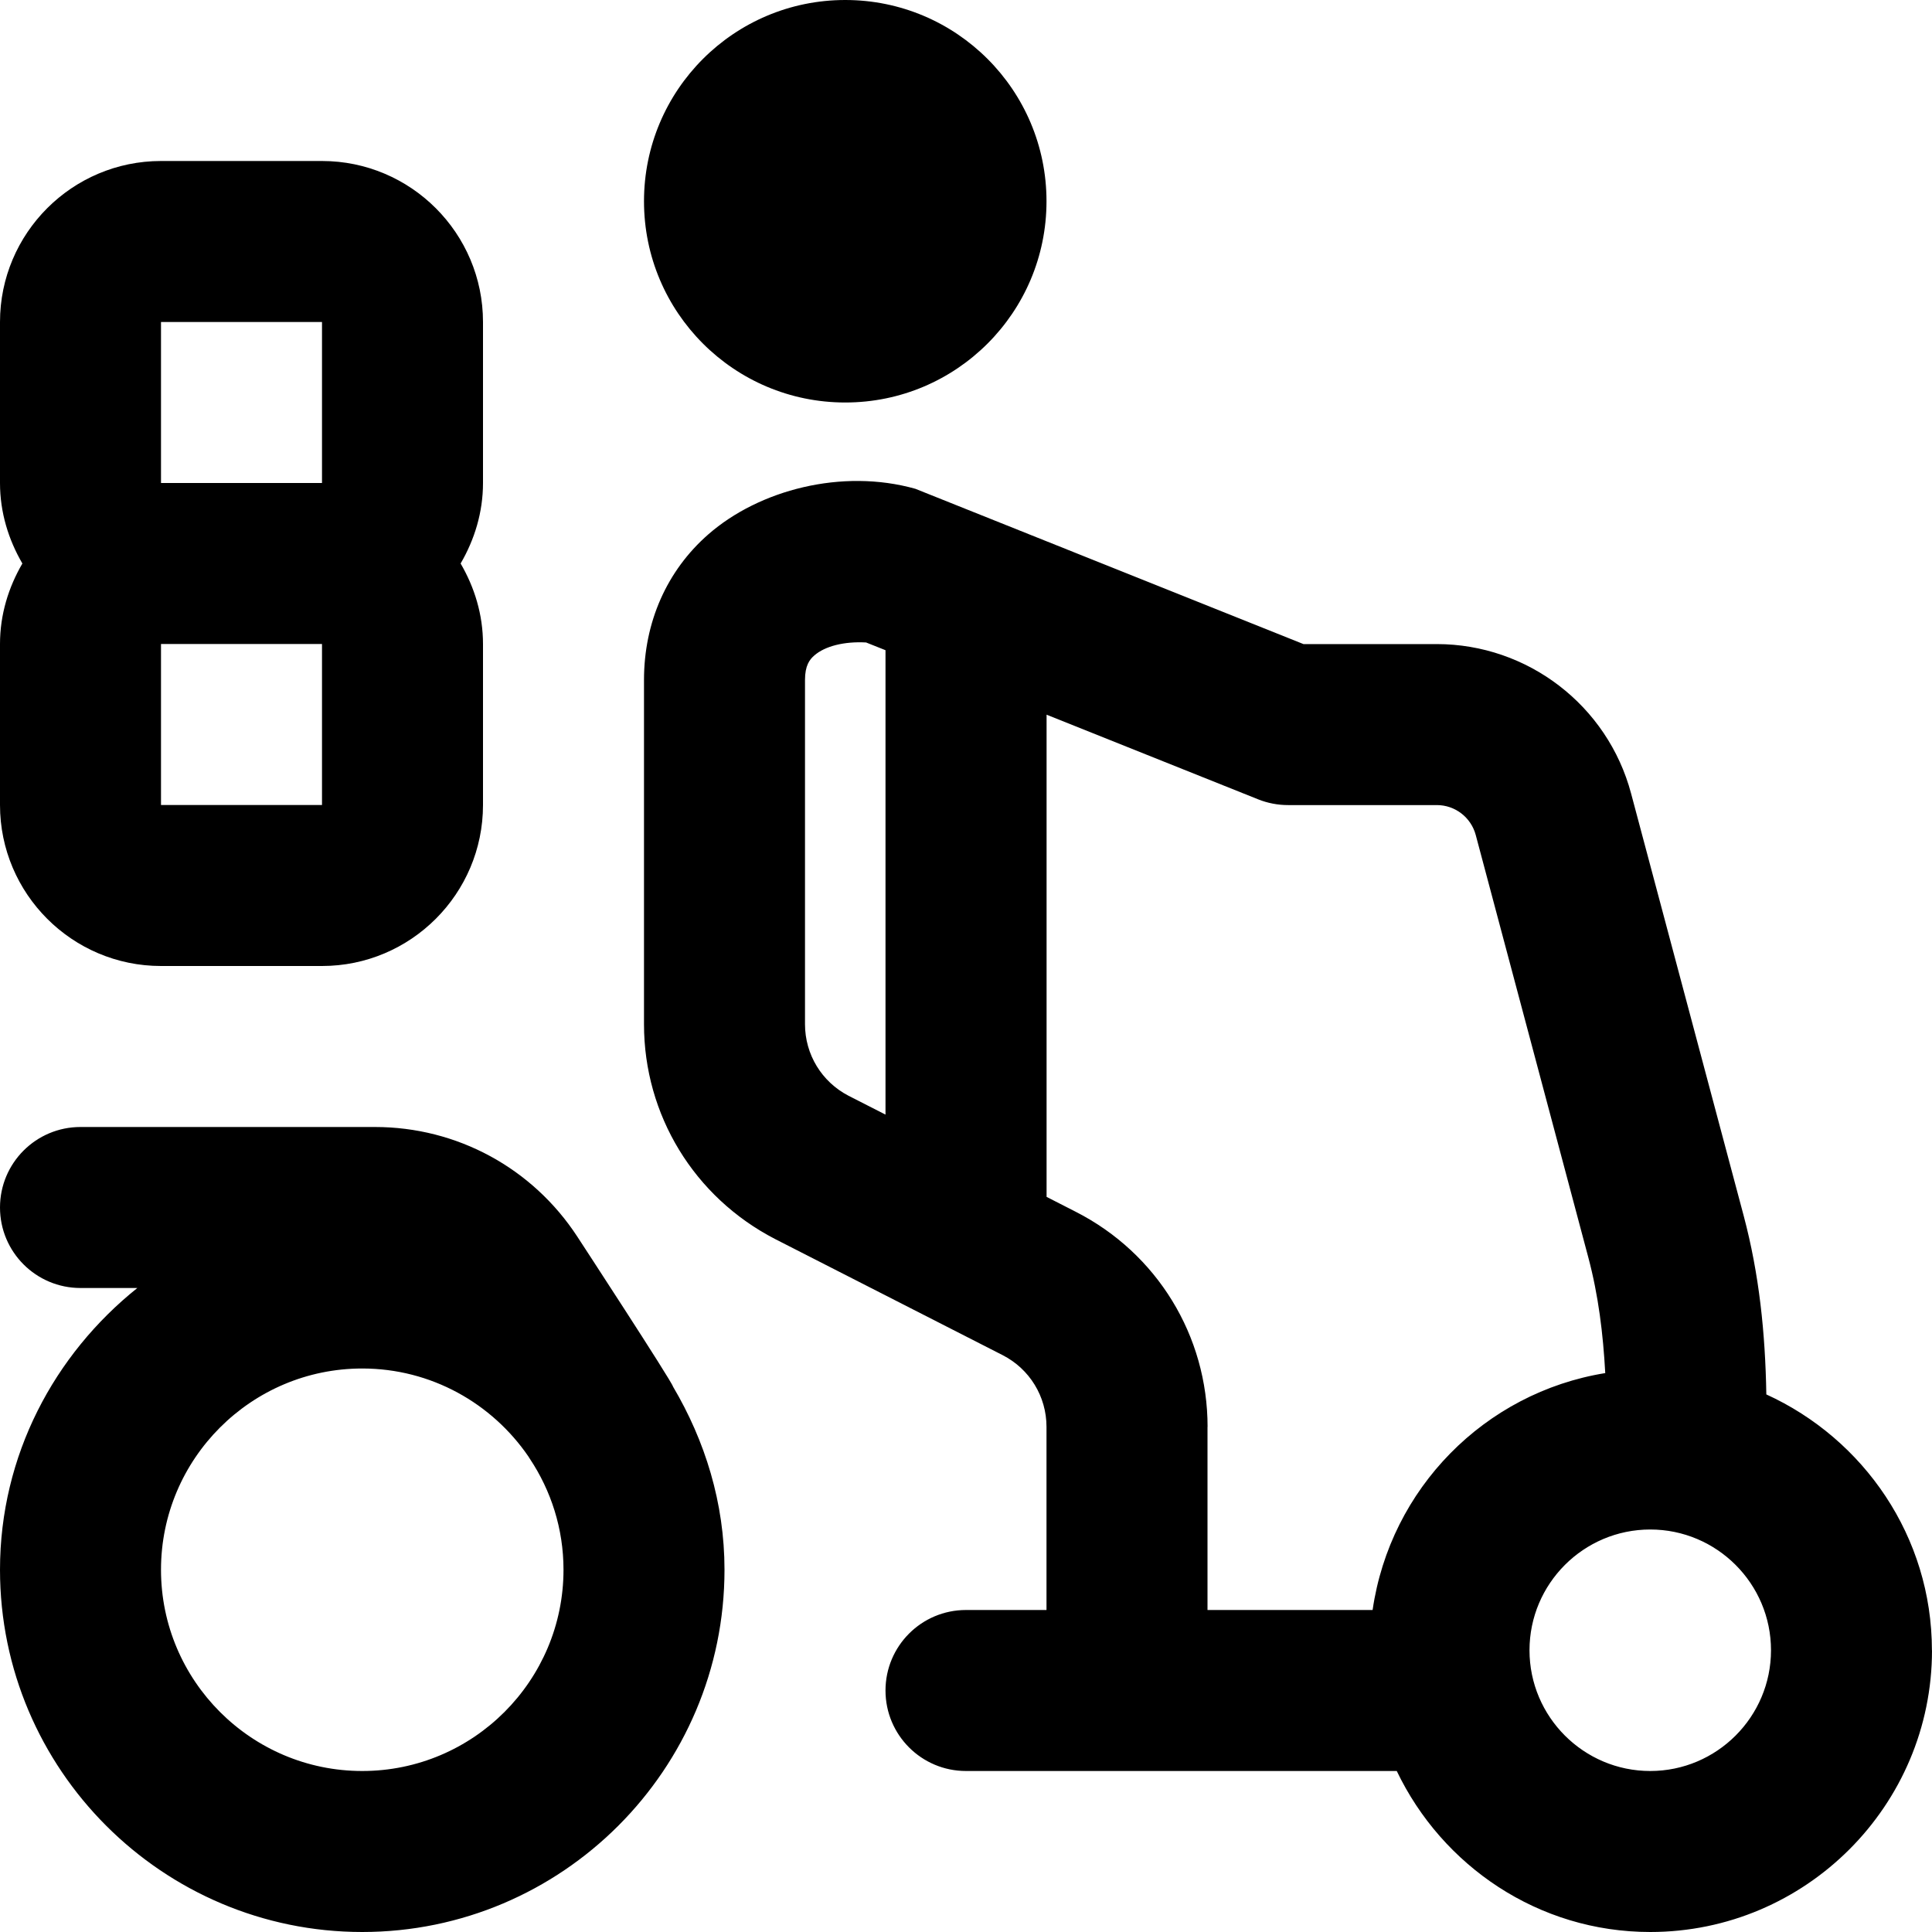 <svg width="24" height="24" viewBox="0 0 24 24" fill="none" xmlns="http://www.w3.org/2000/svg">
<path d="M8 2.5C8 1.119 9.119 0 10.5 0C11.881 0 13 1.119 13 2.5C13 3.881 11.881 5 10.5 5C9.119 5 8 3.881 8 2.5ZM0 10V8C0 7.634 0.106 7.295 0.278 7C0.106 6.705 0 6.366 0 6V4C0 2.897 0.897 2 2 2H4C5.103 2 6 2.897 6 4V6C6 6.366 5.894 6.705 5.722 7C5.894 7.295 6 7.634 6 8V10C6 11.103 5.103 12 4 12H2C0.897 12 0 11.103 0 10ZM4 8H2V10H4V8ZM2 6H4V4H2V6ZM24 20.5C24 22.43 22.43 24 20.5 24C19.109 24 17.915 23.178 17.351 22H12C11.447 22 11 21.552 11 21C11 20.448 11.447 20 12 20H13V17.725C13 17.348 12.791 17.006 12.455 16.834L9.627 15.391C8.622 14.871 8 13.85 8 12.724V8.447C8 7.731 8.283 7.089 8.799 6.638C9.43 6.086 10.46 5.816 11.371 6.072L16.192 8.001H17.847C18.978 8.001 19.971 8.764 20.262 9.857L21.661 15.104C21.854 15.83 21.929 16.557 21.942 17.322C23.152 17.874 23.999 19.088 23.999 20.502L24 20.5ZM10.541 13.612L11 13.846V8.077L10.759 7.981C10.488 7.966 10.248 8.026 10.115 8.143C10.057 8.193 10 8.268 10 8.446V12.723C10 13.098 10.207 13.439 10.541 13.612ZM15 17.725V20H17.051C17.27 18.493 18.442 17.3 19.941 17.057C19.914 16.568 19.857 16.095 19.73 15.618L18.332 10.372C18.273 10.153 18.075 10.001 17.849 10.001H16.001C15.874 10.001 15.748 9.977 15.63 9.93L13.001 8.878V14.868L13.365 15.054C14.374 15.569 15.001 16.593 15.001 17.726L15 17.725ZM22 20.5C22 19.673 21.327 19 20.5 19C19.673 19 19 19.673 19 20.5C19 21.327 19.673 22 20.5 22C21.327 22 22 21.327 22 20.5ZM8.361 17.226C8.757 17.896 9 18.667 9 19.5C9 21.981 6.981 24 4.5 24C2.019 24 0 21.981 0 19.5C0 18.079 0.675 16.825 1.706 16H1C0.447 16 0 15.552 0 15C0 14.448 0.447 14 1 14H4.658C5.676 14 6.614 14.509 7.171 15.361C7.171 15.361 8.344 17.156 8.361 17.226ZM7 19.5C7 18.99 6.845 18.516 6.581 18.12L6.564 18.093C6.113 17.434 5.357 17 4.5 17C3.121 17 2 18.122 2 19.5C2 20.878 3.121 22 4.5 22C5.879 22 7 20.878 7 19.5Z" fill="black"/>
</svg>
